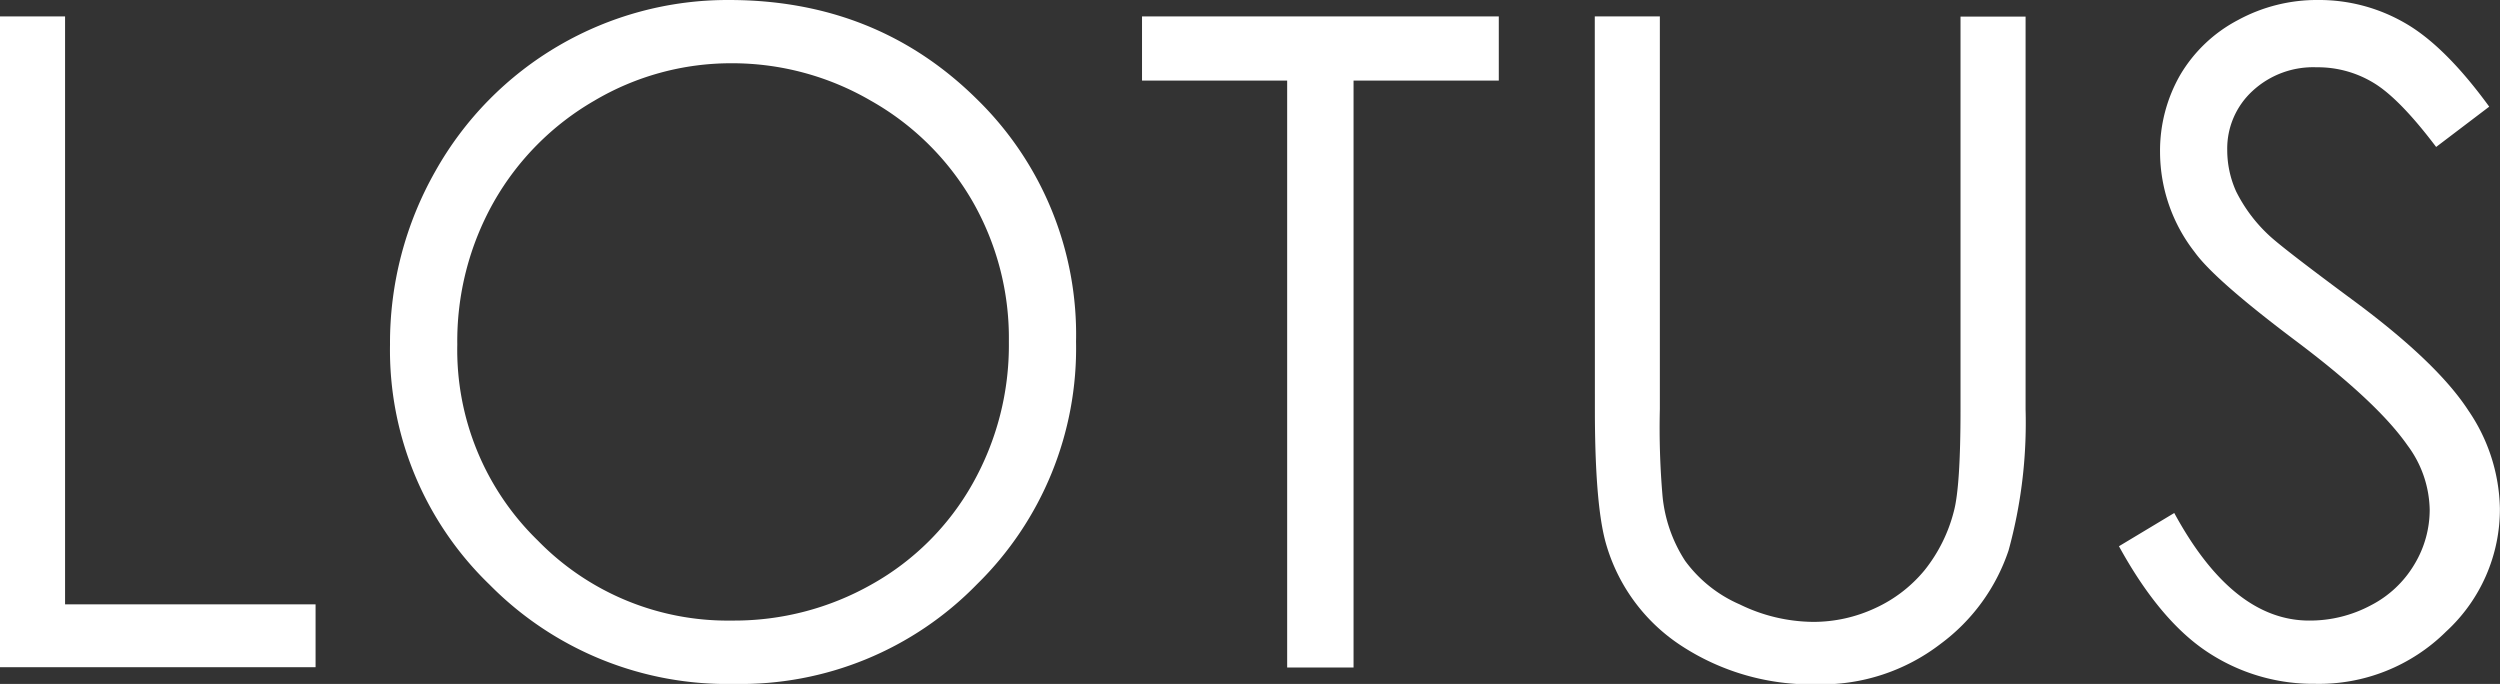 <svg xmlns="http://www.w3.org/2000/svg" viewBox="0 0 248.2 67.9"><rect x="0" y="0" width="248.2" height="67.9" fill="#333333" stroke="none"/><defs><style>.cls-1{fill:#fff;}</style></defs><title>アセット 1</title><g id="レイヤー_2" data-name="レイヤー 2"><g id="ヘッダー_フッター" data-name="ヘッダー・フッター"><path class="cls-1" d="M0,1.63H6.46V60H31.33v6.24H0Z"/><path class="cls-1" d="M72.36,0Q87,0,96.94,9.8a32.65,32.65,0,0,1,9.89,24.13A32.8,32.8,0,0,1,97,58,32.75,32.75,0,0,1,72.88,67.9a33.11,33.11,0,0,1-24.27-9.85,32.34,32.34,0,0,1-9.89-23.82A34.51,34.51,0,0,1,43.22,17,33.27,33.27,0,0,1,72.36,0Zm.28,6.28A26.65,26.65,0,0,0,59,10,27,27,0,0,0,49,20.09a28.09,28.09,0,0,0-3.6,14.12,26.39,26.39,0,0,0,8,19.46,26.32,26.32,0,0,0,19.26,7.94A27.68,27.68,0,0,0,86.57,58a26.1,26.1,0,0,0,10-10,28,28,0,0,0,3.59-14.08A27.29,27.29,0,0,0,96.56,20a26.91,26.91,0,0,0-10.1-10A27.35,27.35,0,0,0,72.64,6.28Z"/><path class="cls-1" d="M113.38,8V1.63H148.8V8H134.38V66.27h-6.59V8Z"/><path class="cls-1" d="M158.33,1.63h6.46v39a79,79,0,0,0,.27,8.66,14.31,14.31,0,0,0,2.24,6.39A13.22,13.22,0,0,0,172.71,60,16.85,16.85,0,0,0,180,61.74a14.51,14.51,0,0,0,6.16-1.36,13.75,13.75,0,0,0,4.92-3.78,15.48,15.48,0,0,0,2.9-5.84q.66-2.46.66-10.11v-39h6.46v39a47.83,47.83,0,0,1-1.69,14,19.08,19.08,0,0,1-6.77,9.29,19.38,19.38,0,0,1-12.28,4A23.55,23.55,0,0,1,167,64.16a18,18,0,0,1-7.47-9.89q-1.19-3.78-1.19-13.62Z"/><path class="cls-1" d="M210.37,54.23l5.49-3.3q5.8,10.68,13.4,10.68a12.83,12.83,0,0,0,6.11-1.51A10.72,10.72,0,0,0,239.72,56a10.48,10.48,0,0,0,1.5-5.4,11,11,0,0,0-2.2-6.38q-3-4.3-11.08-10.37t-10.06-8.83a16.19,16.19,0,0,1-3.43-9.89,15.1,15.1,0,0,1,2-7.69A14.44,14.44,0,0,1,222.17,2a16.4,16.4,0,0,1,8-2,17,17,0,0,1,8.55,2.26q4,2.27,8.41,8.33l-5.27,4q-3.65-4.83-6.22-6.37A10.66,10.66,0,0,0,230,6.68a8.86,8.86,0,0,0-6.39,2.37,7.76,7.76,0,0,0-2.49,5.85A10,10,0,0,0,222,19a15.17,15.17,0,0,0,3.21,4.31q1.28,1.23,8.35,6.46,8.4,6.2,11.51,11a17.77,17.77,0,0,1,3.12,9.71,16.49,16.49,0,0,1-5.34,12.22,17.92,17.92,0,0,1-13,5.19,19,19,0,0,1-10.68-3.15Q214.42,61.61,210.37,54.23Z"/></g></g></svg>